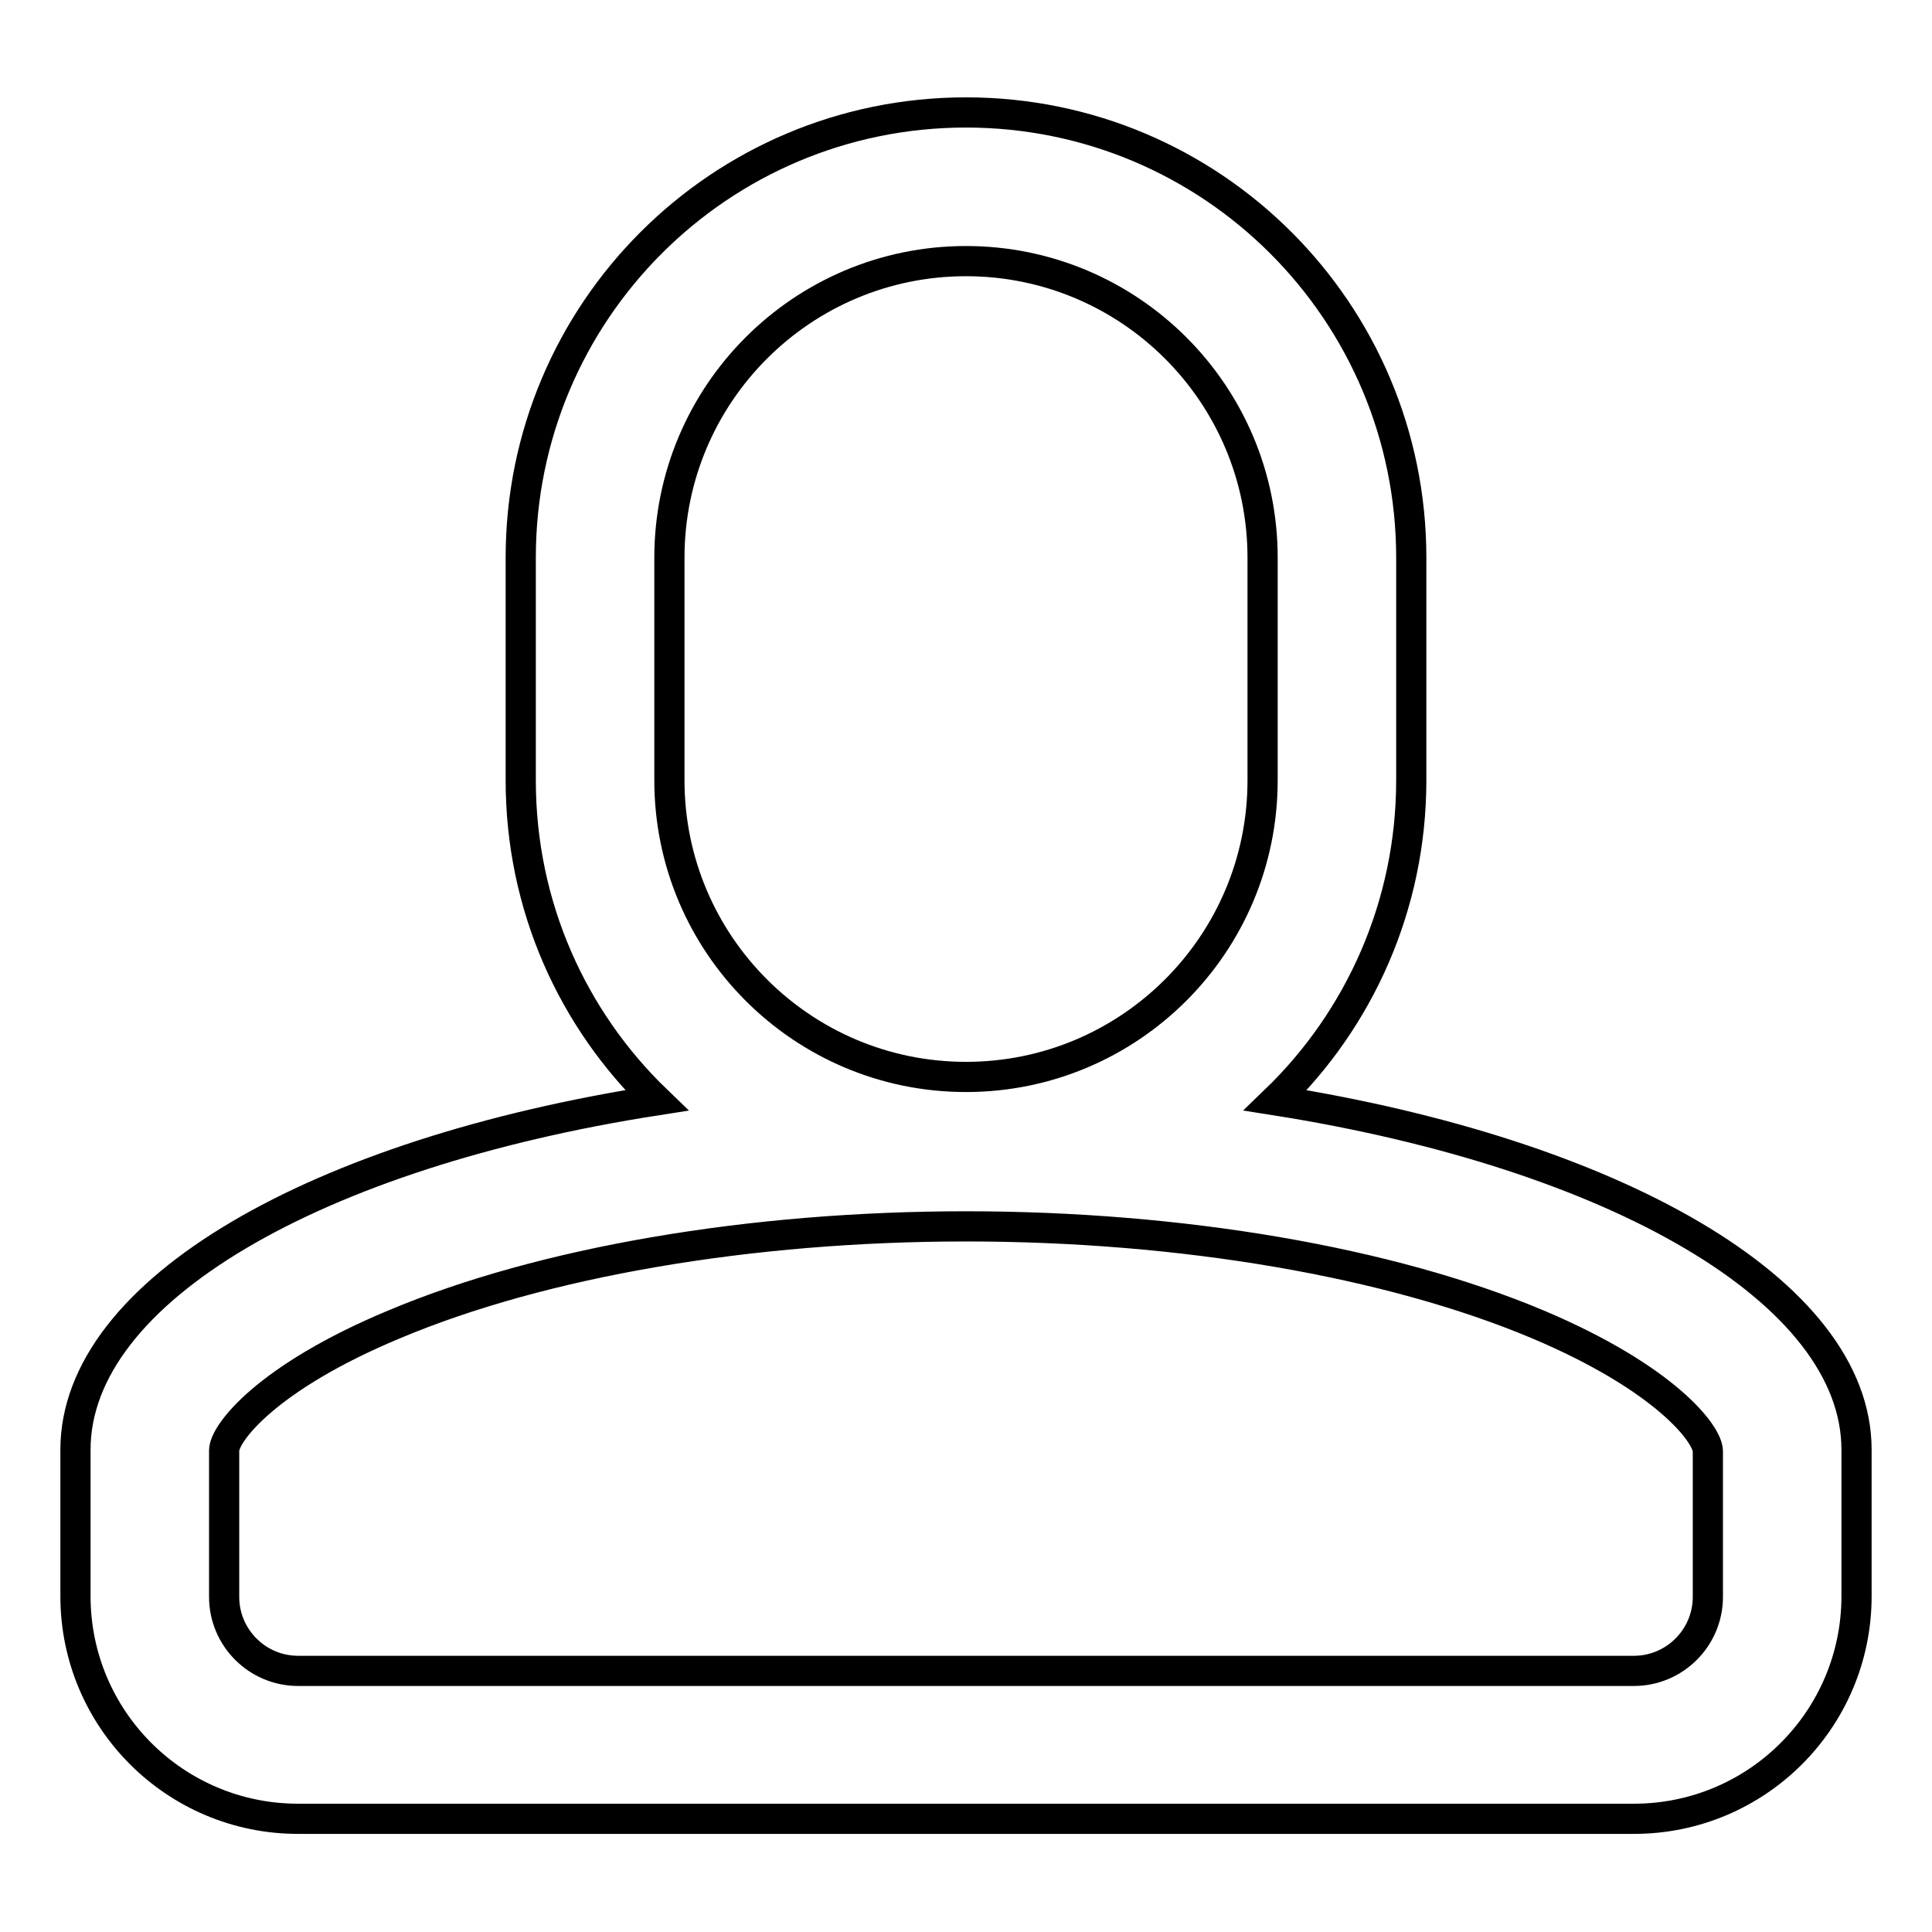 <?xml version="1.0" encoding="utf-8"?>
<!-- Svg Vector Icons : http://www.onlinewebfonts.com/icon -->
<!DOCTYPE svg PUBLIC "-//W3C//DTD SVG 1.1//EN" "http://www.w3.org/Graphics/SVG/1.1/DTD/svg11.dtd">
<svg version="1.1" xmlns="http://www.w3.org/2000/svg" xmlns:xlink="http://www.w3.org/1999/xlink" x="0px" y="0px" viewBox="0 0 256 256" enable-background="new 0 0 256 256" xml:space="preserve">
<g> <path stroke-width="4" fill-opacity="0" stroke="#000000"  d="M169,145.8c11.1-10.7,18-25.8,18-42.4V73.9c0-32.6-26.4-59-59-59c-32.6,0-59,26.4-59,59v29.5 c0,16.7,6.9,31.7,18,42.4c-45,7-77,25.2-77,46.3v19.4c0,16.3,13.2,29.5,29.5,29.5h177c16.3,0,29.5-13.2,29.5-29.5v-19.4 C246,171.1,213.9,152.9,169,145.8z M88.7,103.4V73.9c0-21.7,17.6-39.3,39.3-39.3c21.7,0,39.3,17.6,39.3,39.3v29.5 c0,21.7-17.6,39.3-39.3,39.3C106.3,142.7,88.7,125.1,88.7,103.4z M226.3,211.6c0,5.4-4.4,9.8-9.8,9.8h-177c-5.4,0-9.8-4.4-9.8-9.8 v-19.4c0-2.3,5.7-9.7,22.5-16.7c19.7-8.3,47.3-13,75.8-13c28.5,0,56.1,4.7,75.8,13c16.8,7.1,22.5,14.5,22.5,16.8V211.6L226.3,211.6 z"/></g>
</svg>